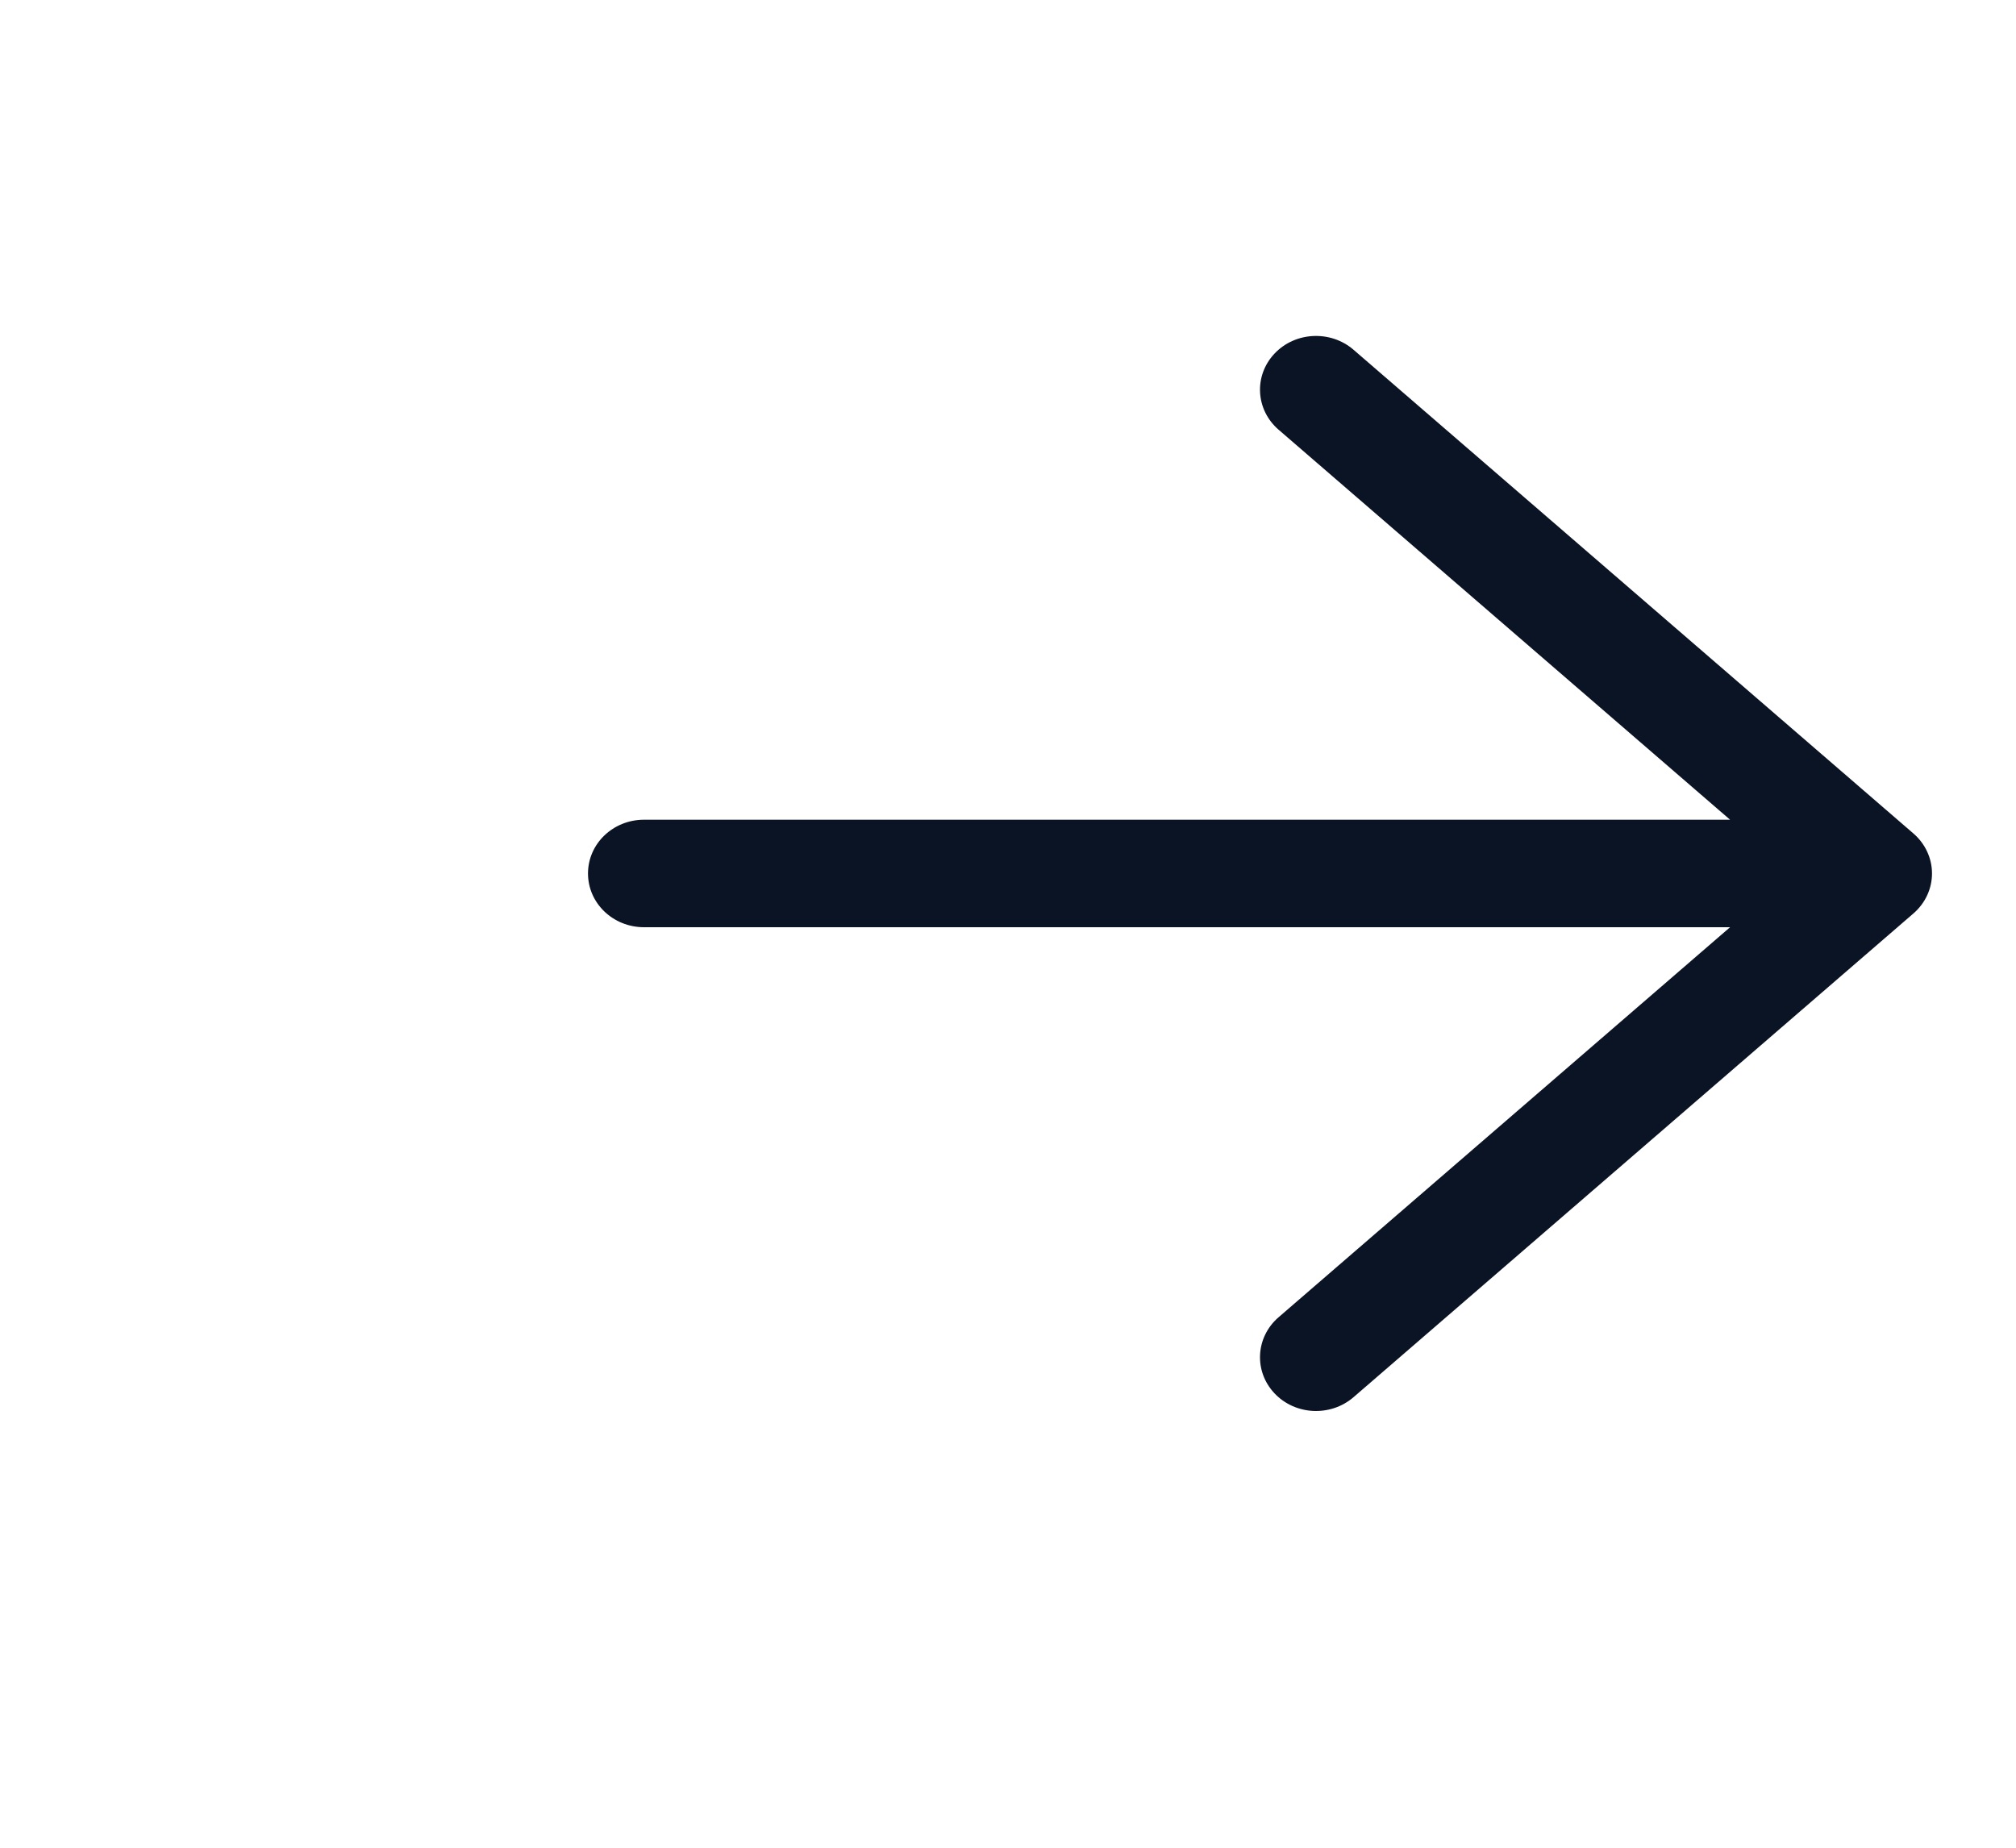 <svg width="24" height="22" viewBox="0 0 24 22" fill="none" xmlns="http://www.w3.org/2000/svg">
<path d="M7.667 11.04C7.298 11.04 7 10.754 7 10.4C7 10.046 7.298 9.76 7.667 9.76L20.596 9.76L15.221 5.116C14.947 4.879 14.925 4.475 15.171 4.212C15.417 3.949 15.839 3.928 16.113 4.164L22.779 9.924C22.92 10.046 23 10.219 23 10.4C23 10.581 22.92 10.754 22.779 10.876L16.113 16.636C15.839 16.872 15.417 16.851 15.171 16.588C14.925 16.325 14.947 15.921 15.221 15.684L20.596 11.04L7.667 11.04Z" fill="#0A1424"/>
</svg>
